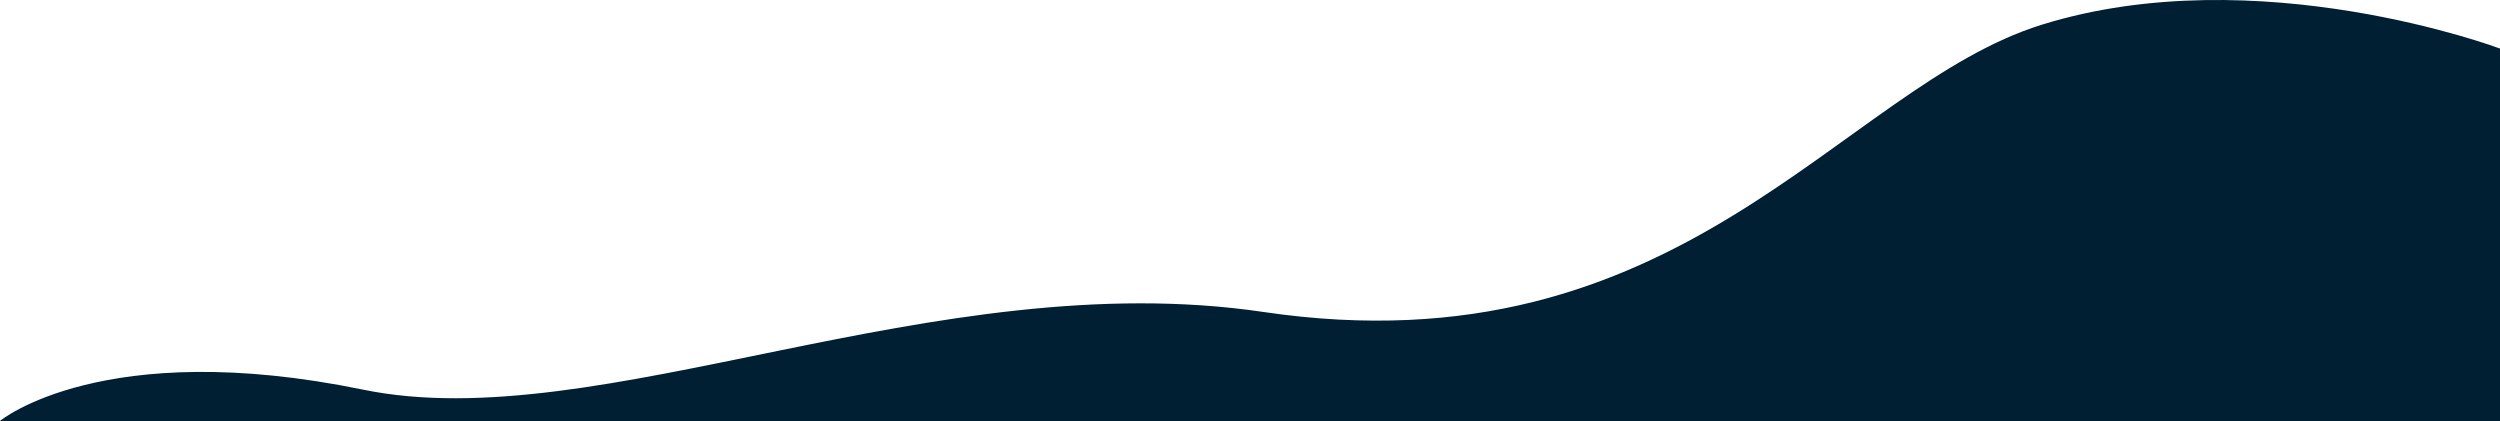 <svg fill="none" height="283" viewBox="0 0 1680 283" width="1680" xmlns="http://www.w3.org/2000/svg" xmlns:xlink="http://www.w3.org/1999/xlink"><clipPath id="a"><path d="m0 0h1680v283h-1680z"/></clipPath><g clip-path="url(#a)"><path d="m0 1008.84s1680 699.66 1680-307.207 0-668.999 0-668.999-162.88-61.185-308-15.998c-135.44 42.174-242.03 234.517-523 193-221.003-32.657-446.453 84.82-605 52.205-175-36-244 21-244 21z" fill="#001f33"/></g></svg>